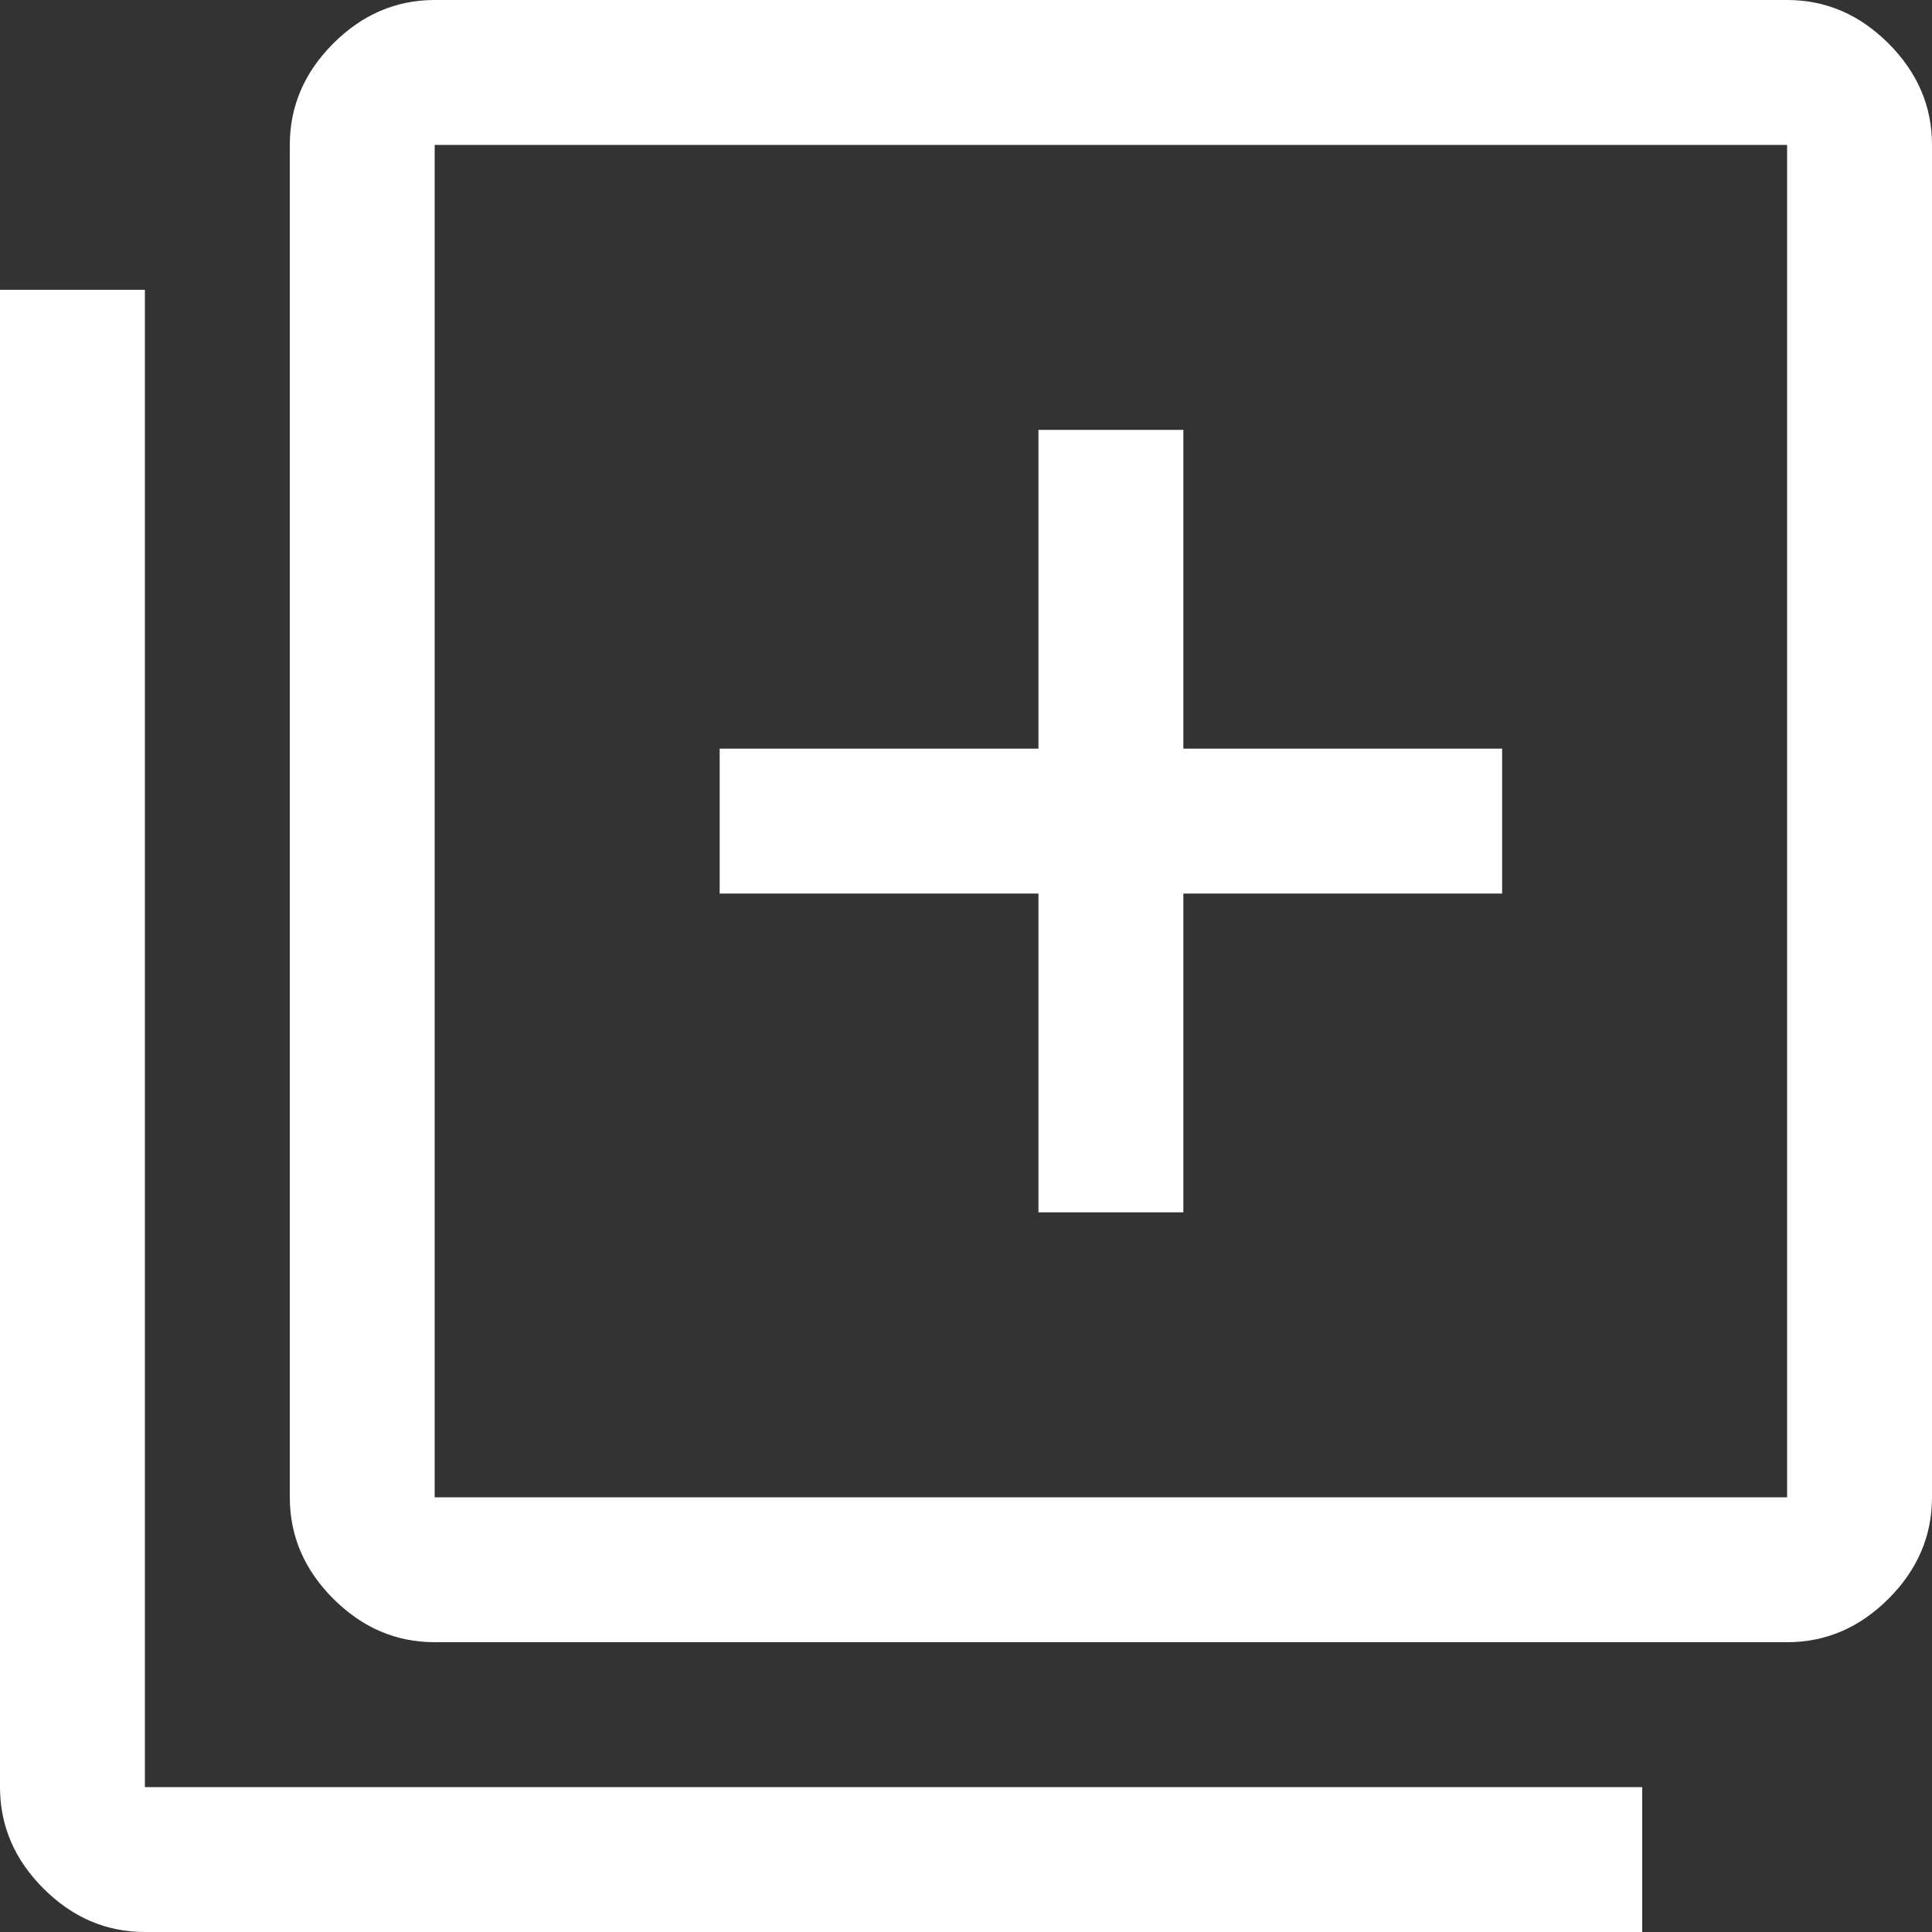 <?xml version="1.0" encoding="UTF-8"?> <svg xmlns="http://www.w3.org/2000/svg" width="32" height="32" viewBox="0 0 32 32" fill="none"><rect x="0" y="0" width="32" height="32" fill="#333333" stroke="none"/> <path d="M17.2 20.08H19.6V14.8H24.88V12.4H19.6V7.12H17.2V12.4H11.92V14.8H17.2V20.08ZM7.2 27.2C6.56 27.2 6 26.96 5.52 26.48C5.04 26 4.8 25.44 4.8 24.8V2.4C4.8 1.76 5.04 1.2 5.52 0.72C6 0.24 6.56 0 7.2 0H29.6C30.24 0 30.8 0.24 31.28 0.72C31.76 1.2 32 1.76 32 2.4V24.8C32 25.44 31.76 26 31.28 26.48C30.8 26.96 30.24 27.2 29.6 27.2H7.2ZM7.2 24.8H29.6V2.4H7.2V24.8ZM2.4 32C1.76 32 1.2 31.76 0.72 31.28C0.24 30.8 0 30.24 0 29.6V4.8H2.4V29.6H27.2V32H2.4Z" fill="white"></path> </svg> 